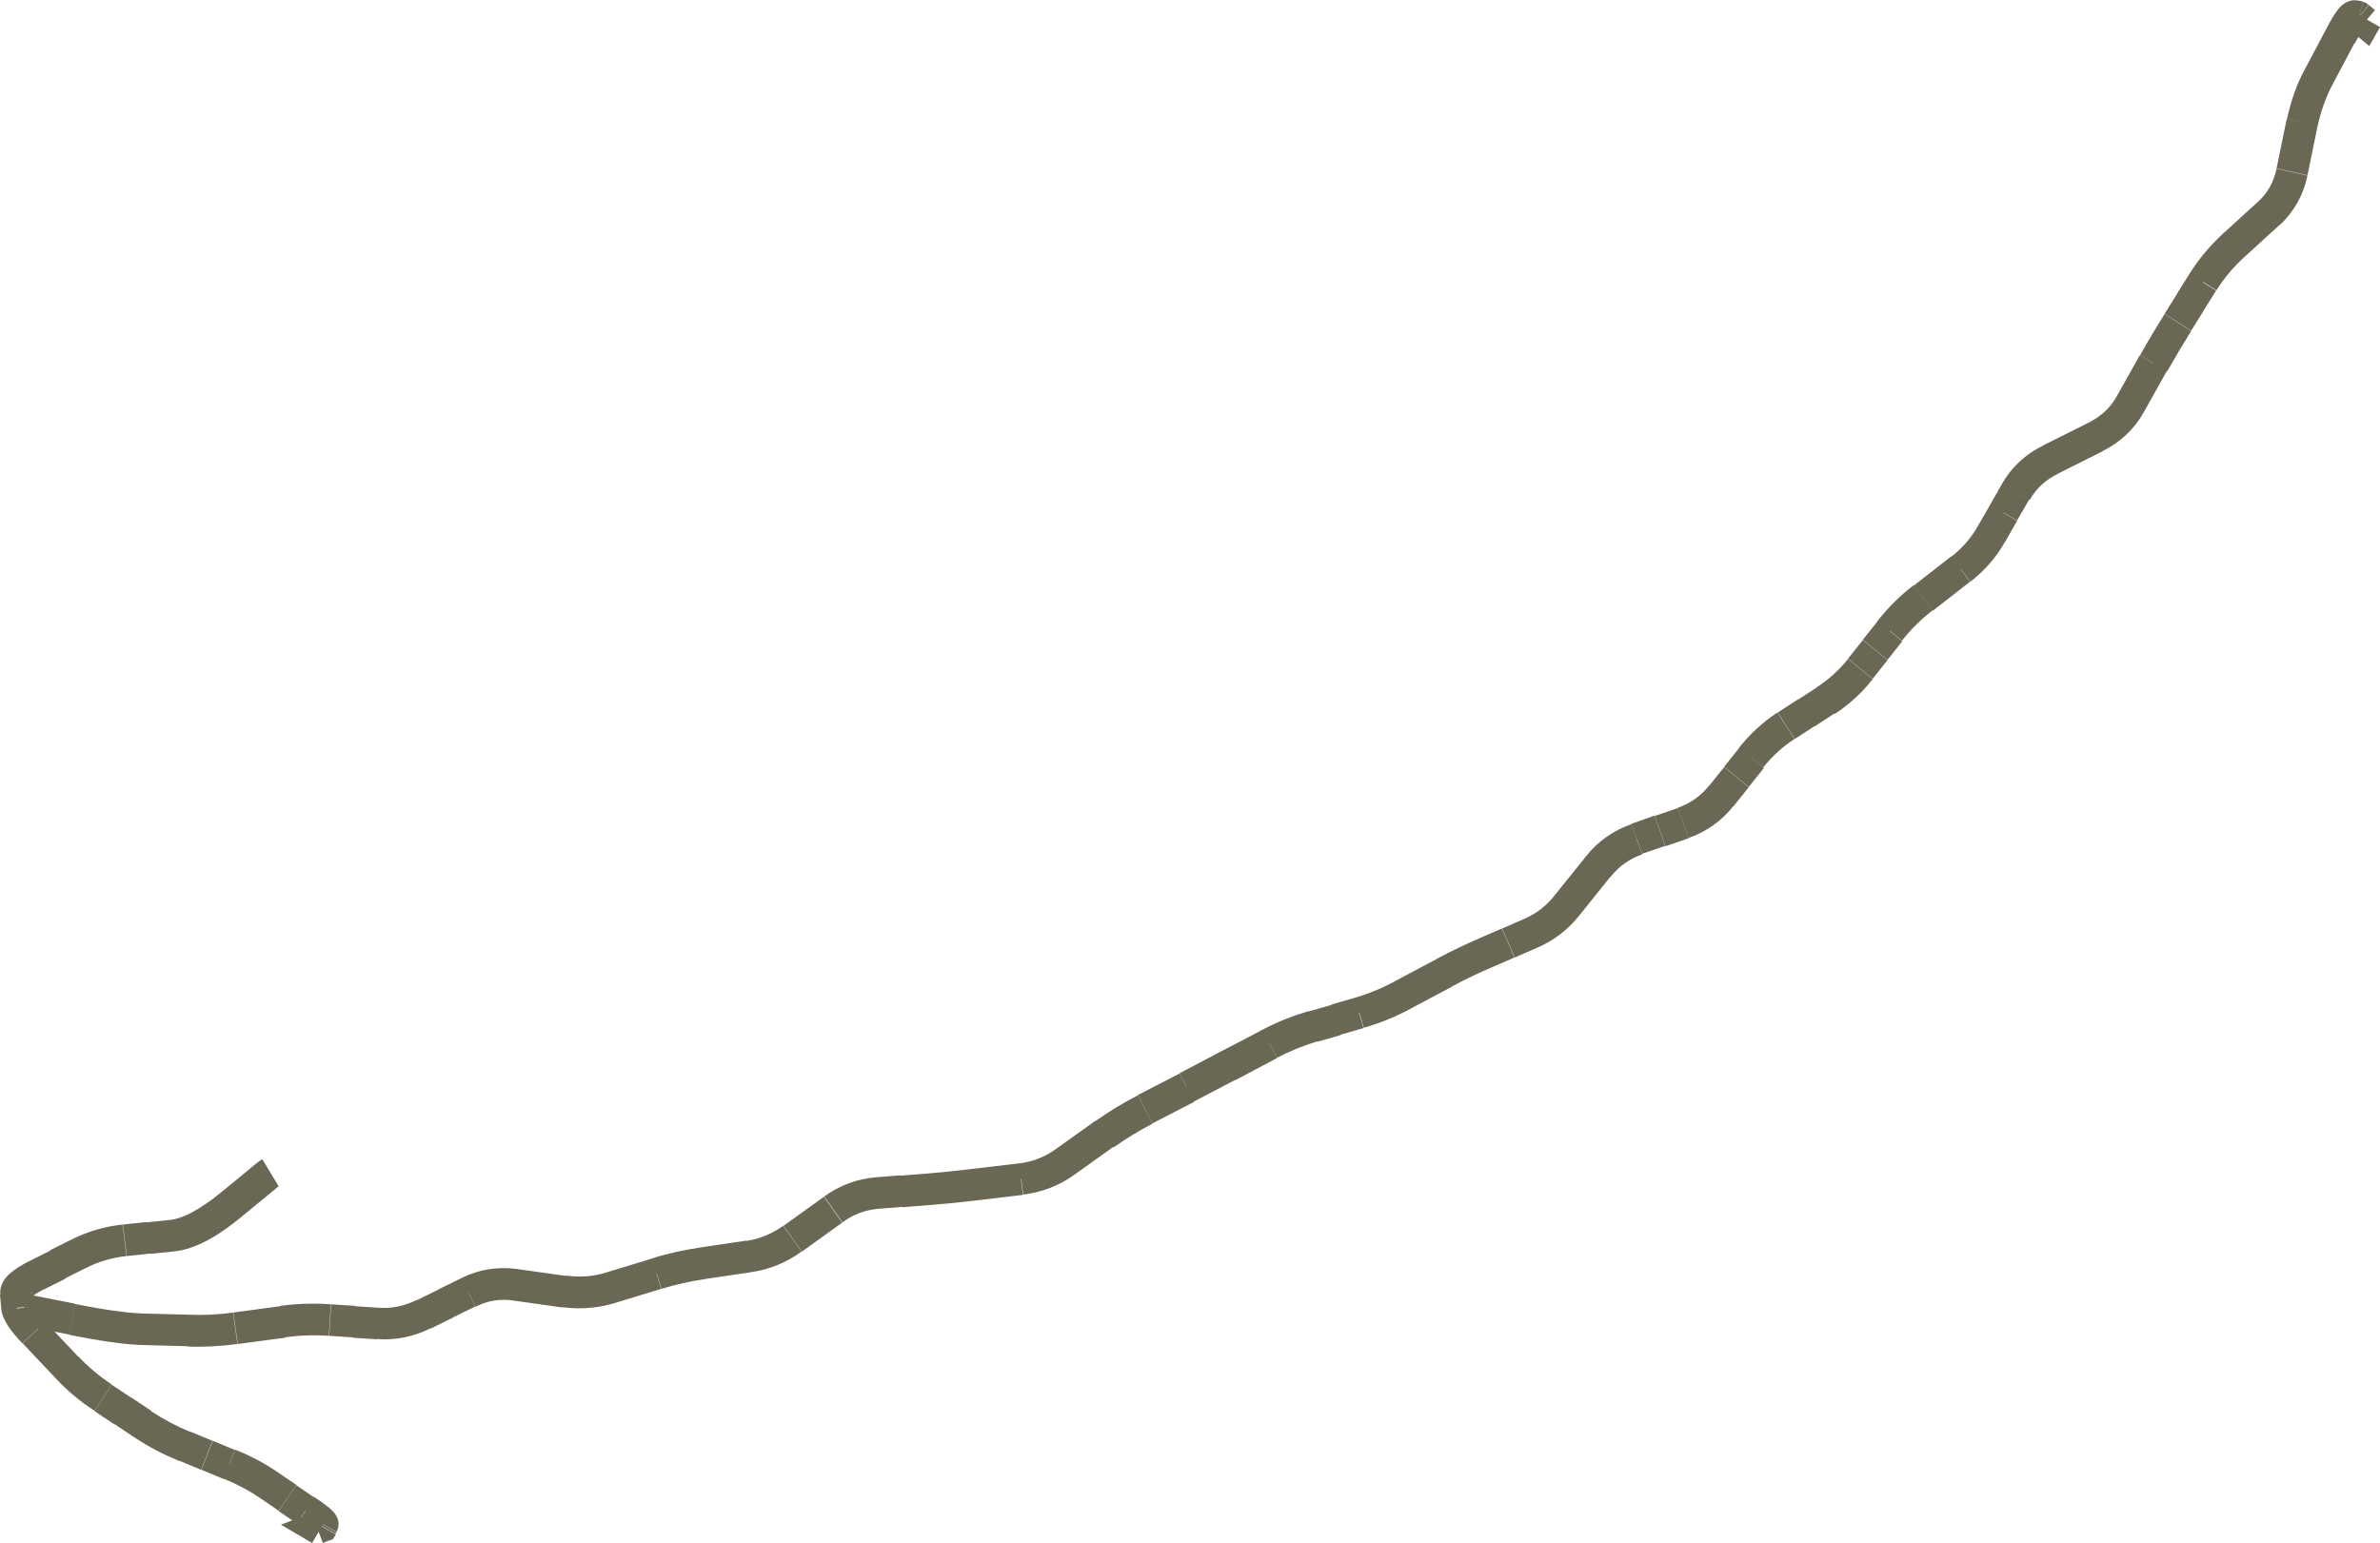 <?xml version="1.0" encoding="UTF-8"?><svg id="Laag_1" xmlns="http://www.w3.org/2000/svg" viewBox="0 0 75.48 48.95"><defs><style>.cls-1{fill:#6b6755;}</style></defs><path class="cls-1" d="M.86,41.56l.02-.5h.03s.03,0,.03,0l-.09.49ZM2.29,41.85l-.09.49.09-.49ZM4.47,42.16v-.5s0,.5,0,.5ZM5.22,42.18v-.5s0,.5,0,.5ZM5.97,42.2v.5s0-.5,0-.5ZM7.47,42.13l.07.5-.07-.5ZM8.96,41.92l-.07-.5.07.5ZM10.47,41.87l-.03.5.03-.5ZM11.98,41.98l-.03.5.03-.5ZM13.44,41.69l-.22-.45.22.45ZM14.85,40.99l.22.45-.22-.45ZM16.33,40.75l.06-.5-.06.5ZM17.11,40.86l.06-.5-.06.5ZM17.89,40.96l-.06.5.06-.5ZM19.38,40.84l-.15-.48.15.48ZM20.1,40.62l-.15-.48.15.48ZM20.81,40.4l.15.48-.15-.48ZM22.27,40.07l-.08-.5.08.5ZM23.01,39.96l.08.5-.08-.5ZM23.75,39.86l-.08-.5.08.5ZM25.14,39.29l-.29-.41.29.41ZM26.43,38.36l.29.41-.29-.41ZM27.83,37.84l-.04-.5.04.5ZM28.59,37.79l.04.5-.04-.5ZM29.35,37.73l.04.5-.04-.5ZM30.86,37.58l-.06-.5.06.5ZM32.38,37.4l.06.5-.06-.5ZM33.77,36.86l.29.41-.29-.41ZM34.4,36.41l-.29-.41.29.41ZM35.03,35.97l.29.41-.29-.41ZM36.32,35.18l-.23-.45.23.45ZM36.98,34.84l.23.45-.23-.45ZM38.95,33.8l.23.45-.23-.45ZM40.27,33.11l-.23-.45.23.45ZM41.65,32.56l-.14-.48.14.48ZM43.1,32.13l.14.48-.14-.48ZM44.48,31.56l.24.44-.24-.44ZM45.79,30.86l-.24-.44.24.44ZM47.84,29.91l-.2-.46.2.46ZM48.53,29.61l.2.46-.2-.46ZM50.2,28.09l.39.32-.39-.32ZM50.69,27.48l-.39-.32.39.32ZM51.91,26.61l-.17-.48.17.48ZM53.38,26.1l.17.48-.17-.48ZM54.59,25.25l-.39-.32.39.32ZM55.07,24.64l.39.32-.39-.32ZM55.54,24.04l-.39-.32.39.32ZM56.65,23.02l.27.42-.27-.42ZM57.28,22.62l-.27-.42.27.42ZM57.9,22.21l-.27-.42.27.42ZM59.47,20.61l.39.32-.39-.32ZM59.93,20.02l.39.32-.39-.32ZM61,18.97l-.3-.4.3.4ZM61.59,18.51l-.3-.4.3.4ZM62.18,18.06l.3.4-.3-.4ZM63.54,16.27l-.43-.25.43.25ZM63.92,15.6l-.43-.25.43.25ZM65.02,14.58l.23.45-.23-.45ZM65.74,14.22l-.23-.45.23.45ZM66.46,13.86l-.23-.45.23.45ZM67.55,12.84l.43.25-.43-.25ZM68.3,11.52l-.43-.25.43.25ZM69.07,10.22l.42.27-.42-.27ZM69.86,8.95l-.42-.27.42.27ZM70.82,7.8l-.34-.37.34.37ZM71.96,6.76l-.34-.37.34.37ZM72.69,5.45l-.49-.11.49.11ZM72.85,4.67l.49.11-.49-.11ZM73.02,3.89l.49.11-.49-.11ZM73.53,2.45l.44.24-.44-.24ZM74.23,1.13l.44.24-.44-.24ZM74.69.5l-.13.48.13-.48ZM74.81.54l.13-.48.1.03.08.07-.32.38ZM75,.7l.43.25-.29.51-.46-.38.32-.38ZM.76,41.56l.02-.5h.1s-.02.51-.02.51l-.02.5h-.1s.02-.51.02-.51ZM.86,41.56l.09-.49,1.43.28-.09.49-.09.49-1.43-.28.09-.49ZM2.29,41.85l.09-.49c.95.19,1.64.28,2.1.3v.5s-.02.5-.02.5c-.54-.02-1.3-.13-2.26-.32l.09-.49ZM4.47,42.16v-.5s.76.02.76.02v.5s-.02.5-.02.5l-.75-.02v-.5ZM5.22,42.18v-.5s.76.02.76.02v.5s-.02.5-.02.5l-.75-.02v-.5ZM5.97,42.2v-.5c.48.02.95,0,1.42-.07l.07.5.07.5c-.53.07-1.05.1-1.58.08v-.5ZM7.47,42.13l-.07-.5.75-.1.07.5.07.5-.75.1-.07-.5ZM8.22,42.03l-.07-.5.75-.1.07.5.07.5-.75.1-.07-.5ZM8.96,41.92l-.07-.5c.53-.07,1.07-.09,1.6-.05l-.03.5-.03.5c-.47-.03-.94-.02-1.4.05l-.07-.5ZM10.47,41.87l.03-.5.76.05-.03.5-.03.5-.76-.05.03-.5ZM11.22,41.93l.03-.5.76.05-.03.5-.03.5-.76-.05.03-.5ZM11.98,41.98l.03-.5c.41.03.81-.05,1.21-.25l.22.45.22.45c-.55.27-1.12.39-1.71.34l.03-.5ZM13.44,41.69l-.22-.45.71-.35.22.45.22.45-.71.35-.22-.45ZM14.14,41.34l-.22-.45.71-.35.22.45.22.45-.71.35-.22-.45ZM14.85,40.99l-.22-.45c.56-.28,1.15-.37,1.77-.29l-.06.5-.06.5c-.42-.06-.81,0-1.2.2l-.22-.45ZM16.33,40.75l.06-.5.78.11-.06.5-.06.5-.78-.11.06-.5ZM17.11,40.86l.06-.5.78.11-.06.5-.06.5-.78-.11.06-.5ZM17.89,40.96l.06-.5c.45.06.87.03,1.28-.1l.15.48.15.48c-.55.17-1.12.22-1.71.14l.06-.5ZM19.38,40.84l-.15-.48.72-.22.15.48.15.48-.72.22-.15-.48ZM20.1,40.62l-.15-.48.72-.22.15.48.15.48-.72.22-.15-.48ZM20.81,40.4l-.15-.48c.5-.16,1.01-.27,1.54-.35l.08.5.08.5c-.47.07-.93.17-1.38.31l-.15-.48ZM22.27,40.07l-.08-.5.74-.11.08.5.08.5-.74.11-.08-.5ZM23.01,39.96l-.08-.5.74-.11.08.5.08.5-.74.11-.08-.5ZM23.75,39.86l-.08-.5c.41-.06.8-.22,1.17-.48l.29.41.29.41c-.49.35-1.02.57-1.6.65l-.08-.5ZM25.14,39.29l-.29-.41.64-.46.29.41.29.41-.64.46-.29-.41ZM25.78,38.83l-.29-.41.64-.46.29.41.29.41-.64.46-.29-.41ZM26.43,38.36l-.29-.41c.5-.36,1.05-.56,1.65-.61l.04.5.04.5c-.41.03-.8.17-1.15.43l-.29-.41ZM27.83,37.84l-.04-.5.76-.06.04.5.04.5-.76.06-.04-.5ZM28.59,37.79l-.04-.5.76-.06.04.5.04.5-.76.06-.04-.5ZM29.35,37.73l-.04-.5c.5-.04,1-.09,1.5-.15l.06.5.06.5c-.51.06-1.03.11-1.54.15l-.04-.5ZM30.86,37.58l-.06-.5.76-.09.06.5.06.5-.76.09-.06-.5ZM31.62,37.49l-.06-.5.76-.09.06.5.06.5-.76.09-.06-.5ZM32.38,37.4l-.06-.5c.43-.05.81-.2,1.16-.45l.29.41.29.41c-.48.34-1.02.55-1.61.62l-.06-.5ZM33.77,36.86l-.29-.41.63-.45.29.41.29.41-.63.45-.29-.41ZM34.4,36.41l-.29-.41.63-.45.29.41.29.41-.63.45-.29-.41ZM35.03,35.97l-.29-.41c.44-.31.88-.58,1.35-.82l.23.45.23.45c-.42.22-.83.47-1.23.75l-.29-.41ZM36.32,35.18l-.23-.45.66-.34.23.45.23.45-.66.34-.23-.45ZM36.98,34.84l-.23-.45.66-.34.23.45.23.45-.66.34-.23-.45ZM37.64,34.49l-.23-.45c.44-.23.88-.46,1.31-.69l.23.45.23.45c-.44.23-.88.46-1.32.69l-.23-.45ZM38.95,33.8l-.23-.45.66-.34.23.45.23.45-.66.35-.23-.45ZM39.61,33.46l-.23-.45.66-.35.23.45.23.45-.66.35-.23-.45ZM40.27,33.11l-.23-.45c.47-.25.96-.44,1.47-.59l.14.48.14.48c-.45.13-.88.31-1.29.52l-.23-.45ZM41.65,32.56l-.14-.48.73-.21.14.48.14.48-.73.21-.14-.48ZM42.37,32.34l-.14-.48.73-.21.14.48.14.48-.73.21-.14-.48ZM43.1,32.13l-.14-.48c.45-.13.88-.31,1.29-.53l.24.44.24.44c-.47.25-.96.45-1.48.6l-.14-.48ZM44.48,31.56l-.24-.44.66-.35.24.44.24.44-.66.35-.24-.44ZM45.14,31.21l-.24-.44.66-.35.24.44.24.44-.66.35-.24-.44ZM45.79,30.86l-.24-.44c.45-.24.91-.46,1.39-.67l.2.46.2.46c-.45.19-.89.4-1.31.63l-.24-.44ZM47.14,30.21l-.2-.46.69-.3.2.46.2.46-.69.3-.2-.46ZM47.84,29.91l-.2-.46.69-.3.2.46.2.46-.69.3-.2-.46ZM48.53,29.61l-.2-.46c.39-.17.72-.42.99-.77l.39.32.39.32c-.37.47-.83.82-1.37,1.05l-.2-.46ZM49.71,28.7l-.39-.32.49-.61.39.32.39.32-.49.61-.39-.32ZM50.2,28.09l-.39-.32.49-.61.39.32.39.32-.49.61-.39-.32ZM50.69,27.48l-.39-.32c.38-.48.87-.82,1.44-1.02l.17.48.17.48c-.4.14-.73.37-1,.71l-.39-.32ZM51.91,26.61l-.17-.48.73-.26.17.48.17.48-.73.25-.17-.48ZM52.65,26.36l-.17-.48.73-.25.17.48.17.48-.73.25-.17-.48ZM53.38,26.1l-.17-.48c.4-.14.73-.37.99-.7l.39.32.39.32c-.38.48-.86.82-1.43,1.02l-.17-.48ZM54.59,25.25l-.39-.32.48-.6.39.32.39.32-.48.6-.39-.32ZM55.07,24.64l-.39-.32.48-.6.39.32.39.32-.48.6-.39-.32ZM55.54,24.04l-.39-.32c.35-.44.76-.82,1.22-1.12l.27.42.27.42c-.37.24-.7.54-.99.9l-.39-.32ZM56.65,23.02l-.27-.42.63-.41.27.42.27.42-.63.41-.27-.42ZM57.28,22.62l-.27-.42.63-.41.27.42.27.42-.63.41-.27-.42ZM57.9,22.21l-.27-.42c.37-.24.7-.54.98-.89l.39.32.39.32c-.34.44-.75.81-1.21,1.11l-.27-.42ZM59,21.21l-.39-.32.47-.59.39.32.39.32-.47.59-.39-.32ZM59.47,20.61l-.39-.32.47-.59.39.32.39.32-.47.59-.39-.32ZM59.93,20.02l-.39-.32c.34-.43.72-.81,1.15-1.14l.3.4.3.4c-.36.28-.69.6-.97.96l-.39-.32ZM61,18.97l-.3-.4.59-.46.3.4.3.4-.59.46-.3-.4ZM61.59,18.51l-.3-.4.59-.46.3.4.3.4-.59.46-.3-.4ZM62.18,18.06l-.3-.4c.34-.26.63-.59.85-.98l.43.25.43.25c-.28.5-.65.92-1.1,1.27l-.3-.4ZM63.16,16.93l-.43-.25.38-.66.43.25.43.25-.38.67-.43-.25ZM63.54,16.27l-.43-.25.38-.67.43.25.43.25-.38.66-.43-.25ZM63.92,15.6l-.43-.25c.3-.53.74-.94,1.31-1.22l.23.45.23.45c-.4.2-.69.47-.89.83l-.43-.25ZM65.02,14.58l-.23-.45.72-.36.23.45.23.45-.72.36-.23-.45ZM65.74,14.22l-.23-.45.72-.36.23.45.23.45-.72.36-.23-.45ZM66.46,13.86l-.23-.45c.4-.2.69-.47.89-.82l.43.25.43.25c-.3.53-.74.94-1.3,1.22l-.23-.45ZM67.55,12.84l-.43-.25.37-.66.43.25.43.25-.37.66-.43-.25ZM67.92,12.18l-.43-.25.37-.66.43.25.43.25-.37.66-.43-.25ZM68.3,11.52l-.43-.25c.25-.45.51-.88.78-1.31l.42.27.42.27c-.26.42-.51.84-.76,1.28l-.43-.25ZM69.07,10.22l-.42-.27.4-.64.42.27.42.27-.4.64-.42-.27ZM69.46,9.59l-.42-.27.4-.64.42.27.42.27-.4.64-.42-.27ZM69.86,8.95l-.42-.27c.29-.46.64-.88,1.05-1.26l.34.37.34.37c-.35.32-.64.67-.88,1.05l-.42-.27ZM70.82,7.8l-.34-.37.57-.52.34.37.34.37-.57.52-.34-.37ZM71.39,7.28l-.34-.37.57-.52.34.37.34.37-.57.52-.34-.37ZM71.96,6.76l-.34-.37c.3-.27.49-.62.58-1.04l.49.11.49.11c-.13.62-.43,1.15-.88,1.57l-.34-.37ZM72.69,5.45l-.49-.11.16-.78.49.11.49.11-.16.78-.49-.11ZM72.85,4.67l-.49-.11.16-.78.49.11.49.11-.16.78-.49-.11ZM73.02,3.89l-.49-.11c.12-.56.3-1.09.56-1.57l.44.24.44.24c-.21.4-.36.83-.47,1.31l-.49-.11ZM73.53,2.45l-.44-.24.35-.66.44.24.44.24-.35.66-.44-.24ZM73.88,1.79l-.44-.24.35-.66.44.24.44.24-.35.66-.44-.24ZM74.23,1.13l-.44-.24c.12-.23.23-.42.33-.55.05-.07.11-.14.19-.2.05-.04.25-.19.52-.11l-.13.48-.13.48c.12.03.21.02.27,0,.06-.02.09-.05.1-.05.02-.02.02-.02-.01.02-.05.07-.14.21-.25.42l-.44-.24ZM74.69.5l.13-.48.12.03-.13.48-.13.48-.12-.03.13-.48ZM74.81.54l.32-.38.19.16-.32.38-.32.38-.19-.16.32-.38ZM75,.7l-.43-.25.05-.09.43.25.43.25-.05.09-.43-.25Z"/><path class="cls-1" d="M8.5,37.25l-.26-.43-.03.02-.03.02.32.39ZM5.48,39.19l.06.5-.06-.5ZM4.72,39.26l-.06-.5.06.5ZM1.84,40.11l-.23-.45.23.45ZM1.16,40.45l-.23-.45.23.45ZM.5,41.02l-.5.04.5-.04ZM.52,41.25l.5-.04-.5.04ZM1.08,42.27l-.36.34.36-.34ZM3.27,44.34l-.27.42.27-.42ZM3.9,44.75l-.27.42.27-.42ZM4.53,45.17l-.27.42.27-.42ZM5.86,45.87l-.18.46.18-.46ZM8.55,47.12l.28-.41-.28.41ZM9.7,47.91l.28-.41-.28.41ZM10.24,48.35l.43.25-.43-.25ZM10.21,48.41l.18.47.17-.06.09-.15-.43-.25ZM10.06,48.46l-.18-.47-.97.37.9.53.25-.43ZM8.58,37.2l-.26-.43-.09.05.26.43.26.43.09-.05-.26-.43ZM8.5,37.25l-.32-.39-1.13.93.32.39.32.39,1.13-.93-.32-.39ZM7.37,38.18l-.32-.39c-.73.6-1.27.86-1.63.9l.06.5.06.5c.66-.07,1.38-.48,2.15-1.12l-.32-.39ZM5.48,39.19l-.06-.5-.76.08.06.5.06.5.76-.08-.06-.5ZM4.72,39.26l-.06-.5-.76.08.06.5.06.5.76-.08-.06-.5ZM3.95,39.34l-.06-.5c-.57.06-1.11.22-1.61.47l.23.45.23.45c.4-.2.82-.32,1.27-.37l-.06-.5ZM2.51,39.76l-.23-.45-.68.34.23.45.23.45.68-.34-.23-.45ZM1.84,40.11l-.23-.45-.68.34.23.45.23.45.68-.34-.23-.45ZM1.16,40.45l-.23-.45c-.24.12-.45.25-.6.38-.13.11-.35.34-.32.68l.5-.04.5-.04c0,.09-.02.16-.03.18,0,.02,0,0,.02-.02.06-.06.19-.14.4-.25l-.23-.45ZM.5,41.02l-.5.04.02.23.5-.04.5-.04-.02-.23-.5.04ZM.52,41.25l-.5.04.02.23.5-.04.5-.04-.02-.23-.5.04ZM.54,41.48l-.5.04c.02.22.14.41.23.56.11.16.26.34.44.53l.36-.34.36-.34c-.16-.18-.28-.31-.35-.41-.03-.05-.05-.08-.06-.1,0-.02,0,0,0,.04l-.5.04ZM1.08,42.27l-.36.34.52.55.36-.34.36-.34-.52-.55-.36.34ZM1.6,42.82l-.36.34.52.55.36-.34.36-.34-.52-.55-.36.34ZM2.12,43.37l-.36.34c.37.4.79.75,1.24,1.04l.27-.42.27-.42c-.39-.26-.74-.55-1.06-.89l-.36.34ZM3.27,44.34l-.27.42.63.42.27-.42.27-.42-.63-.42-.27.42ZM3.9,44.75l-.27.42.63.42.27-.42.27-.42-.63-.42-.27.42ZM4.53,45.17l-.27.42c.45.3.92.54,1.42.75l.18-.46.18-.46c-.44-.18-.85-.4-1.25-.66l-.27.42ZM5.86,45.87l-.18.46.7.29.18-.46.18-.46-.7-.29-.18.46ZM6.57,46.16l-.18.46.7.29.18-.46.18-.46-.7-.29-.18.46ZM7.27,46.44l-.18.46c.44.18.83.39,1.18.63l.28-.41.28-.41c-.41-.28-.87-.53-1.37-.73l-.18.46ZM8.55,47.12l-.28.41.57.39.28-.41.28-.41-.57-.39-.28.41ZM9.12,47.52l-.28.41.57.39.28-.41.28-.41-.57-.39-.28.41ZM9.7,47.91l-.28.41c.19.13.31.22.39.28.04.03.05.04.04.03,0,0-.03-.03-.06-.09-.01-.03-.04-.08-.04-.16,0-.08,0-.18.06-.29l.43.25.43.25c.13-.22.04-.43.01-.48-.03-.07-.08-.12-.1-.15-.05-.06-.11-.11-.16-.15-.11-.09-.26-.2-.46-.33l-.28.41ZM10.24,48.35l-.43-.25-.03.05.43.25.43.25.03-.05-.43-.25ZM10.21,48.41l-.18-.47-.15.06.18.47.18.47.15-.06-.18-.47ZM10.06,48.46l-.25.43.09.05.25-.43.25-.43-.09-.05-.25.43Z"/></svg>